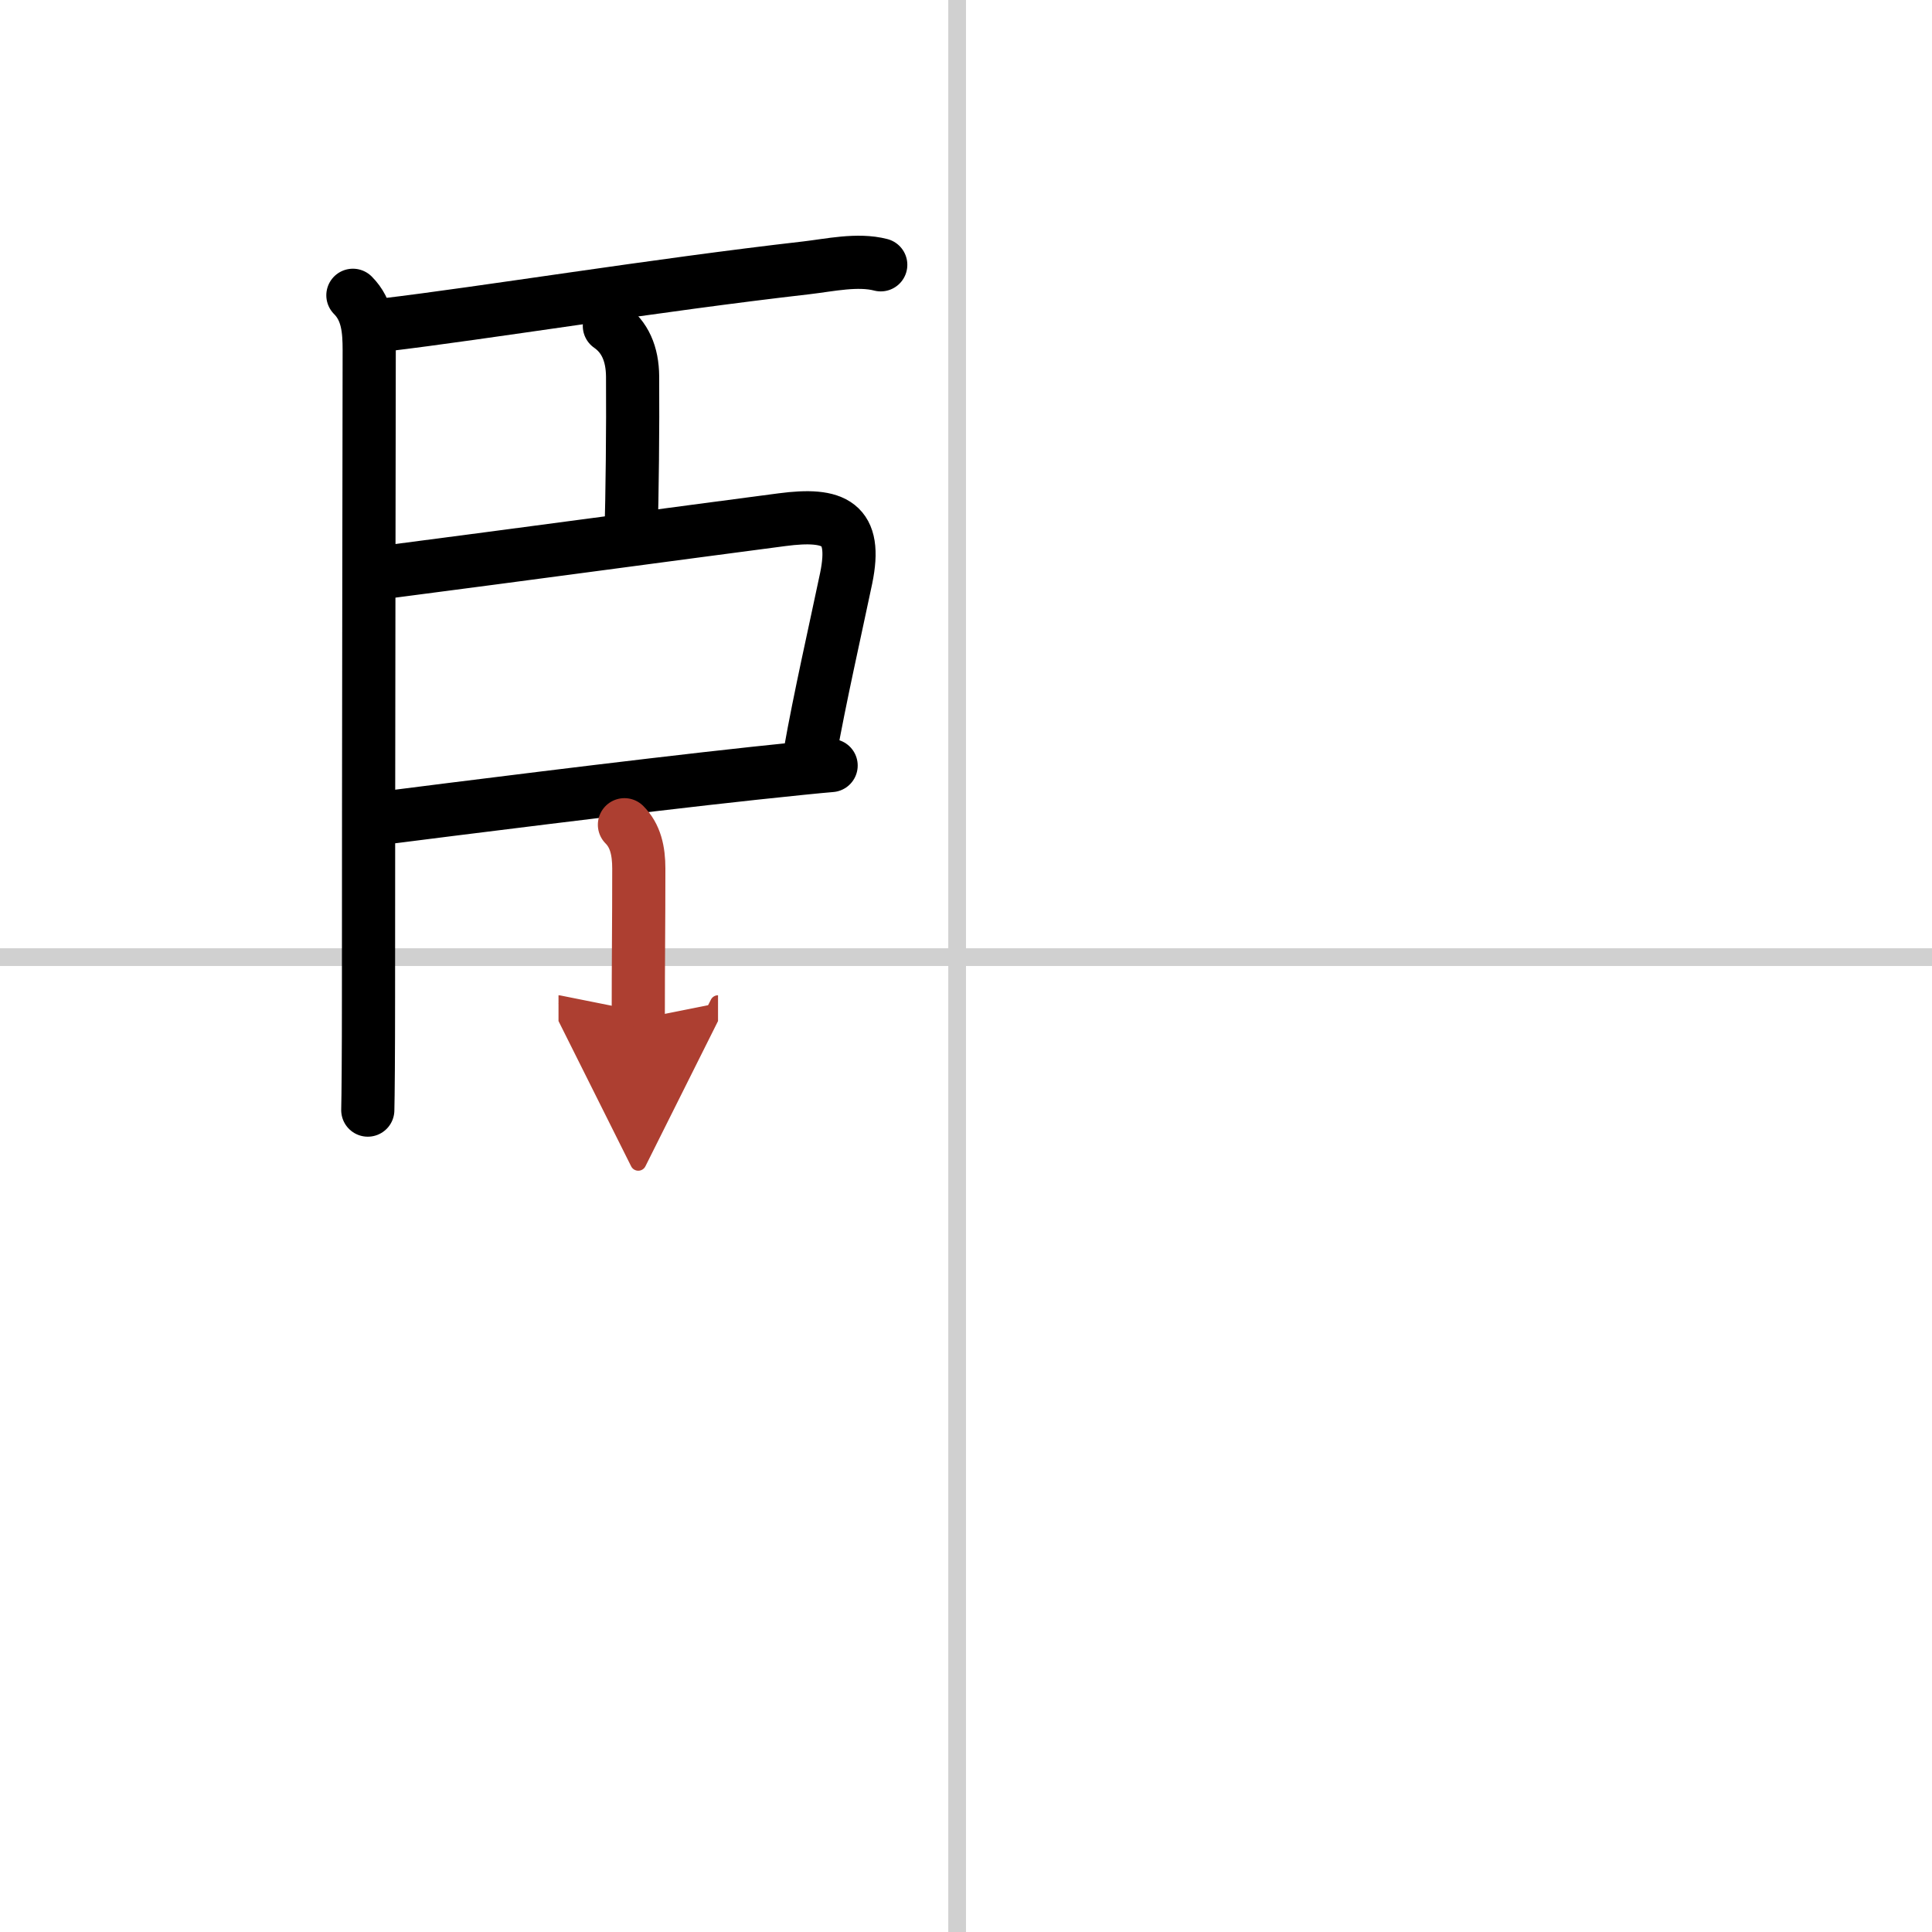 <svg width="400" height="400" viewBox="0 0 109 109" xmlns="http://www.w3.org/2000/svg"><defs><marker id="a" markerWidth="4" orient="auto" refX="1" refY="5" viewBox="0 0 10 10"><polyline points="0 0 10 5 0 10 1 5" fill="#ad3f31" stroke="#ad3f31"/></marker></defs><g fill="none" stroke="#000" stroke-linecap="round" stroke-linejoin="round" stroke-width="3"><rect width="100%" height="100%" fill="#fff" stroke="#fff"/><line x1="54" x2="54" y2="109" stroke="#d0d0d0" stroke-width="1"/><line x2="109" y1="54" y2="54" stroke="#d0d0d0" stroke-width="1"/><path d="m19.91 16.66c0.84 0.84 0.92 1.96 0.92 3.1 0 0.46-0.04 24.24-0.04 36.49 0 3.2-0.02 5.63-0.04 6.38"/><path d="m21.69 18.33c5.56-0.66 15.24-2.24 23.81-3.22 1.3-0.15 2.88-0.51 4.19-0.17"/><path d="m34.38 18.39c0.88 0.61 1.3 1.58 1.31 2.85 0.02 2.93-0.02 6.58-0.09 9.06"/><path d="m21.89 32.26c7.48-0.97 16.5-2.19 22.23-2.94 2.97-0.39 4.26 0.19 3.62 3.3-0.6 2.86-1.51 6.87-2.03 9.83"/><path d="m22.18 46.08c2.59-0.33 13.47-1.71 20.35-2.45 2.05-0.22 3.63-0.38 4.36-0.44"/><path d="m35.23 46.53c0.62 0.62 0.81 1.47 0.81 2.47 0 3.29-0.03 4.89-0.03 8.5" marker-end="url(#a)" stroke="#ad3f31"/></g></svg>
